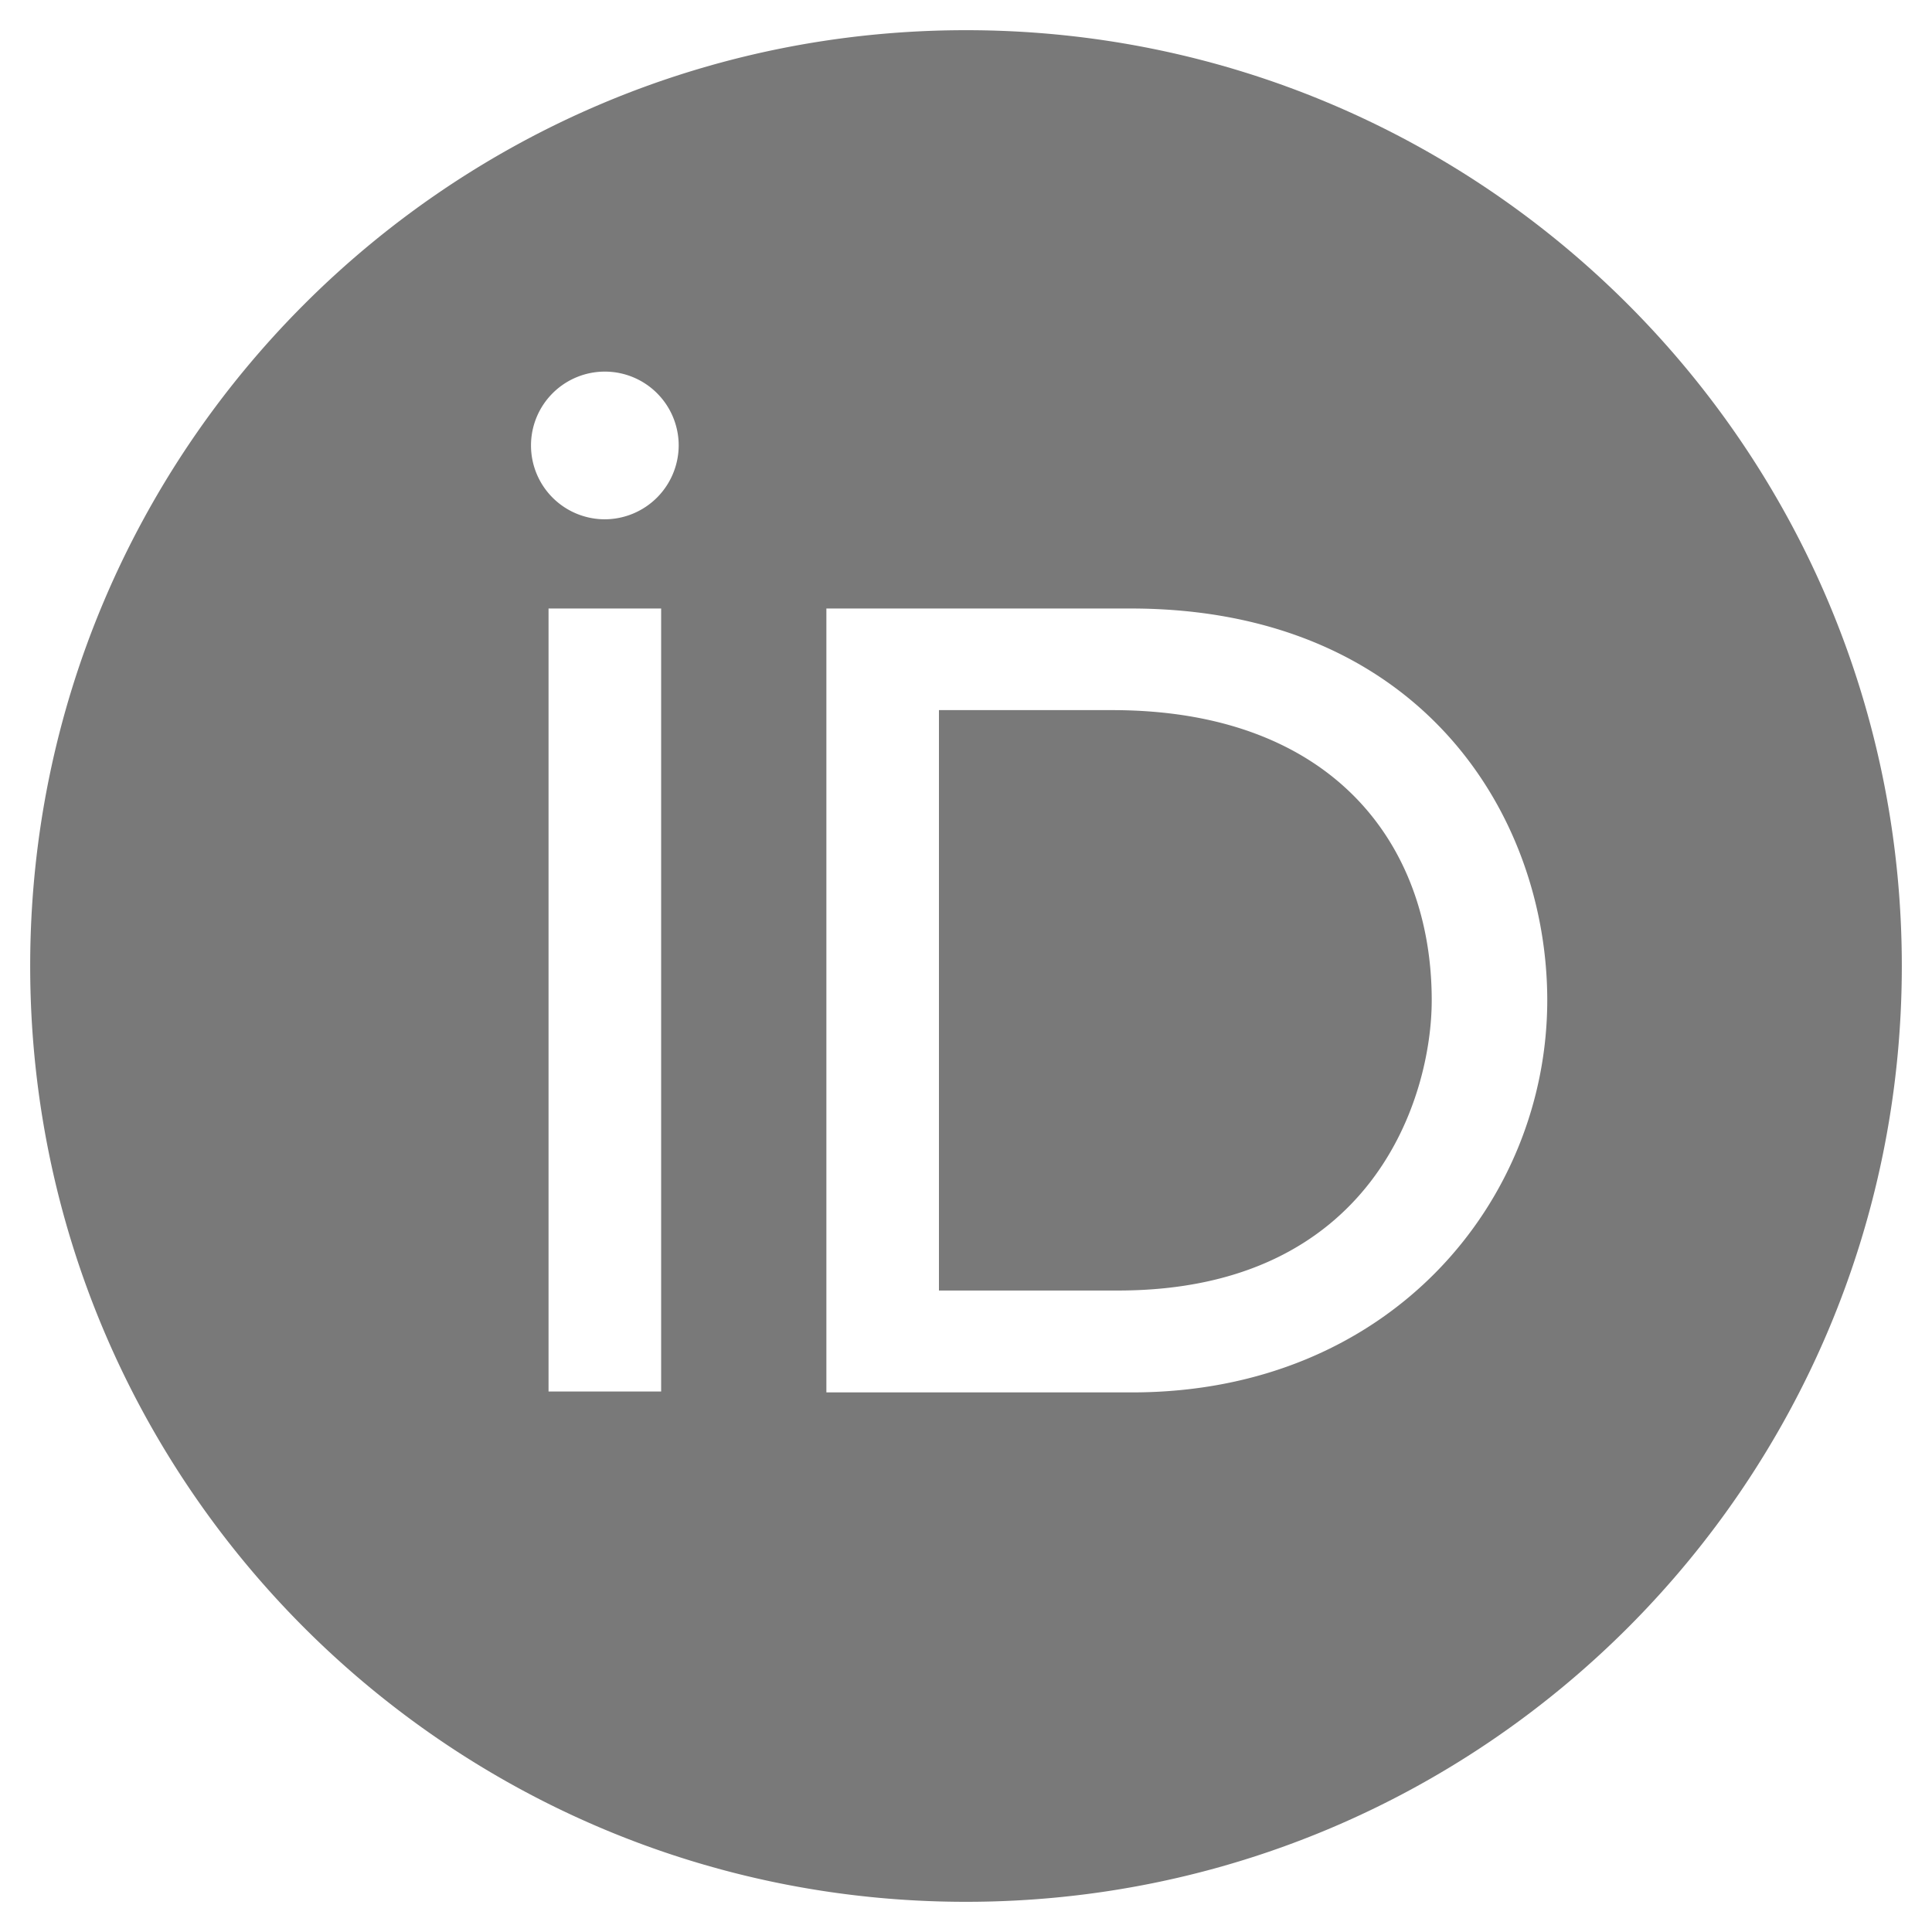 <?xml version="1.0" encoding="UTF-8"?>
<svg xmlns="http://www.w3.org/2000/svg" aria-hidden="true" data-prefix="fab" data-icon="orcid" class="svg-inline--fa fa-orcid fa-w-16" role="img" viewBox="0 0 512 512">
  <path fill="#797979" d="M294.75 188.19h-45.92V342h47.47c67.62 0 83.12-51.34 83.12-76.91 0-41.64-26.54-76.9-84.67-76.9zM256 8C119 8 8 119 8 256s111 248 248 248 248-111 248-248S393 8 256 8zm-80.79 360.76h-29.84v-207.5h29.84zm-14.92-231.14a19.57 19.57 0 1 1 19.57-19.57 19.64 19.64 0 0 1-19.57 19.57zM300 369h-81V161.26h80.6c76.73 0 110.44 54.83 110.44 103.85C410 318.39 368.38 369 300 369z"></path>
</svg>
